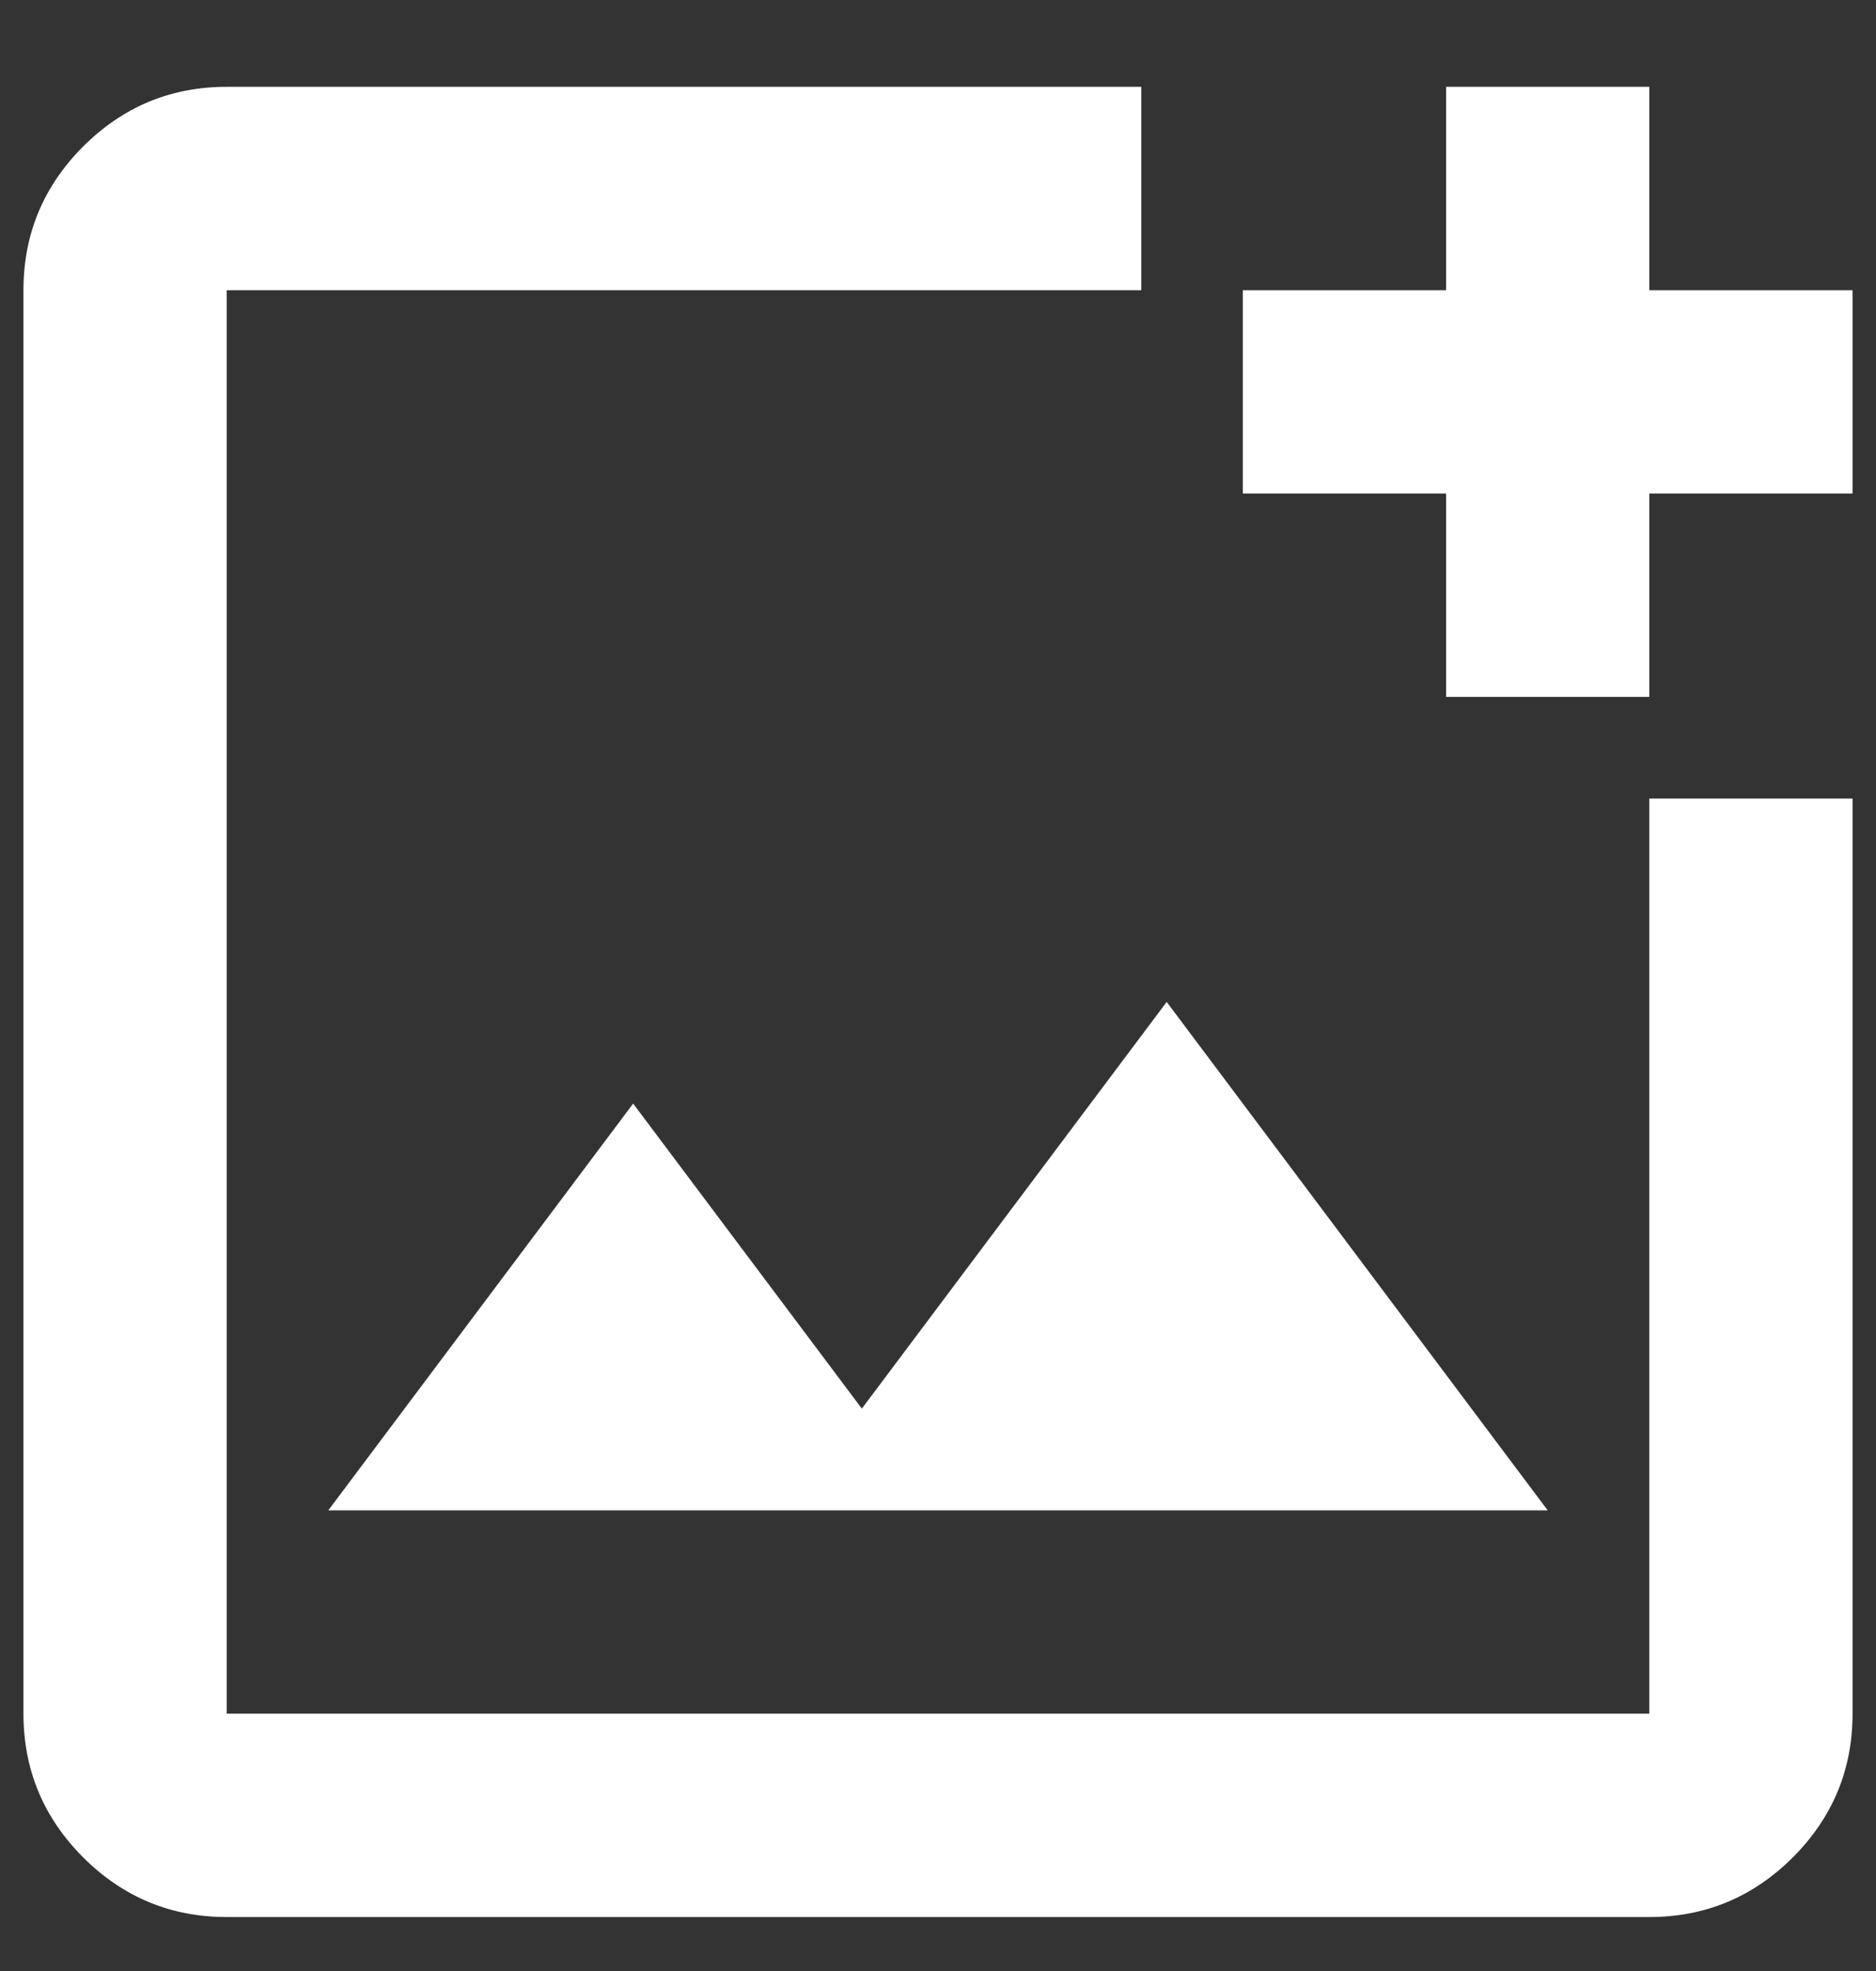 <svg width="20" height="21" viewBox="0 0 20 21" fill="none" xmlns="http://www.w3.org/2000/svg">
<rect x="0" y="0" width="20" height="21" fill="#333333" stroke="none"/>
<path d="M2.417 20.425C1.821 20.425 1.311 20.213 0.886 19.789C0.462 19.364 0.25 18.854 0.25 18.258V3.092C0.25 2.496 0.462 1.986 0.886 1.561C1.311 1.137 1.821 0.925 2.417 0.925H12.167V3.092H2.417V18.258H17.583V8.508H19.75V18.258C19.75 18.854 19.538 19.364 19.114 19.789C18.689 20.213 18.179 20.425 17.583 20.425H2.417ZM15.417 7.425V5.258H13.25V3.092H15.417V0.925H17.583V3.092H19.75V5.258H17.583V7.425H15.417ZM3.5 16.092H16.5L12.438 10.675L9.188 15.008L6.75 11.758L3.5 16.092Z" fill="white"/>
</svg>
